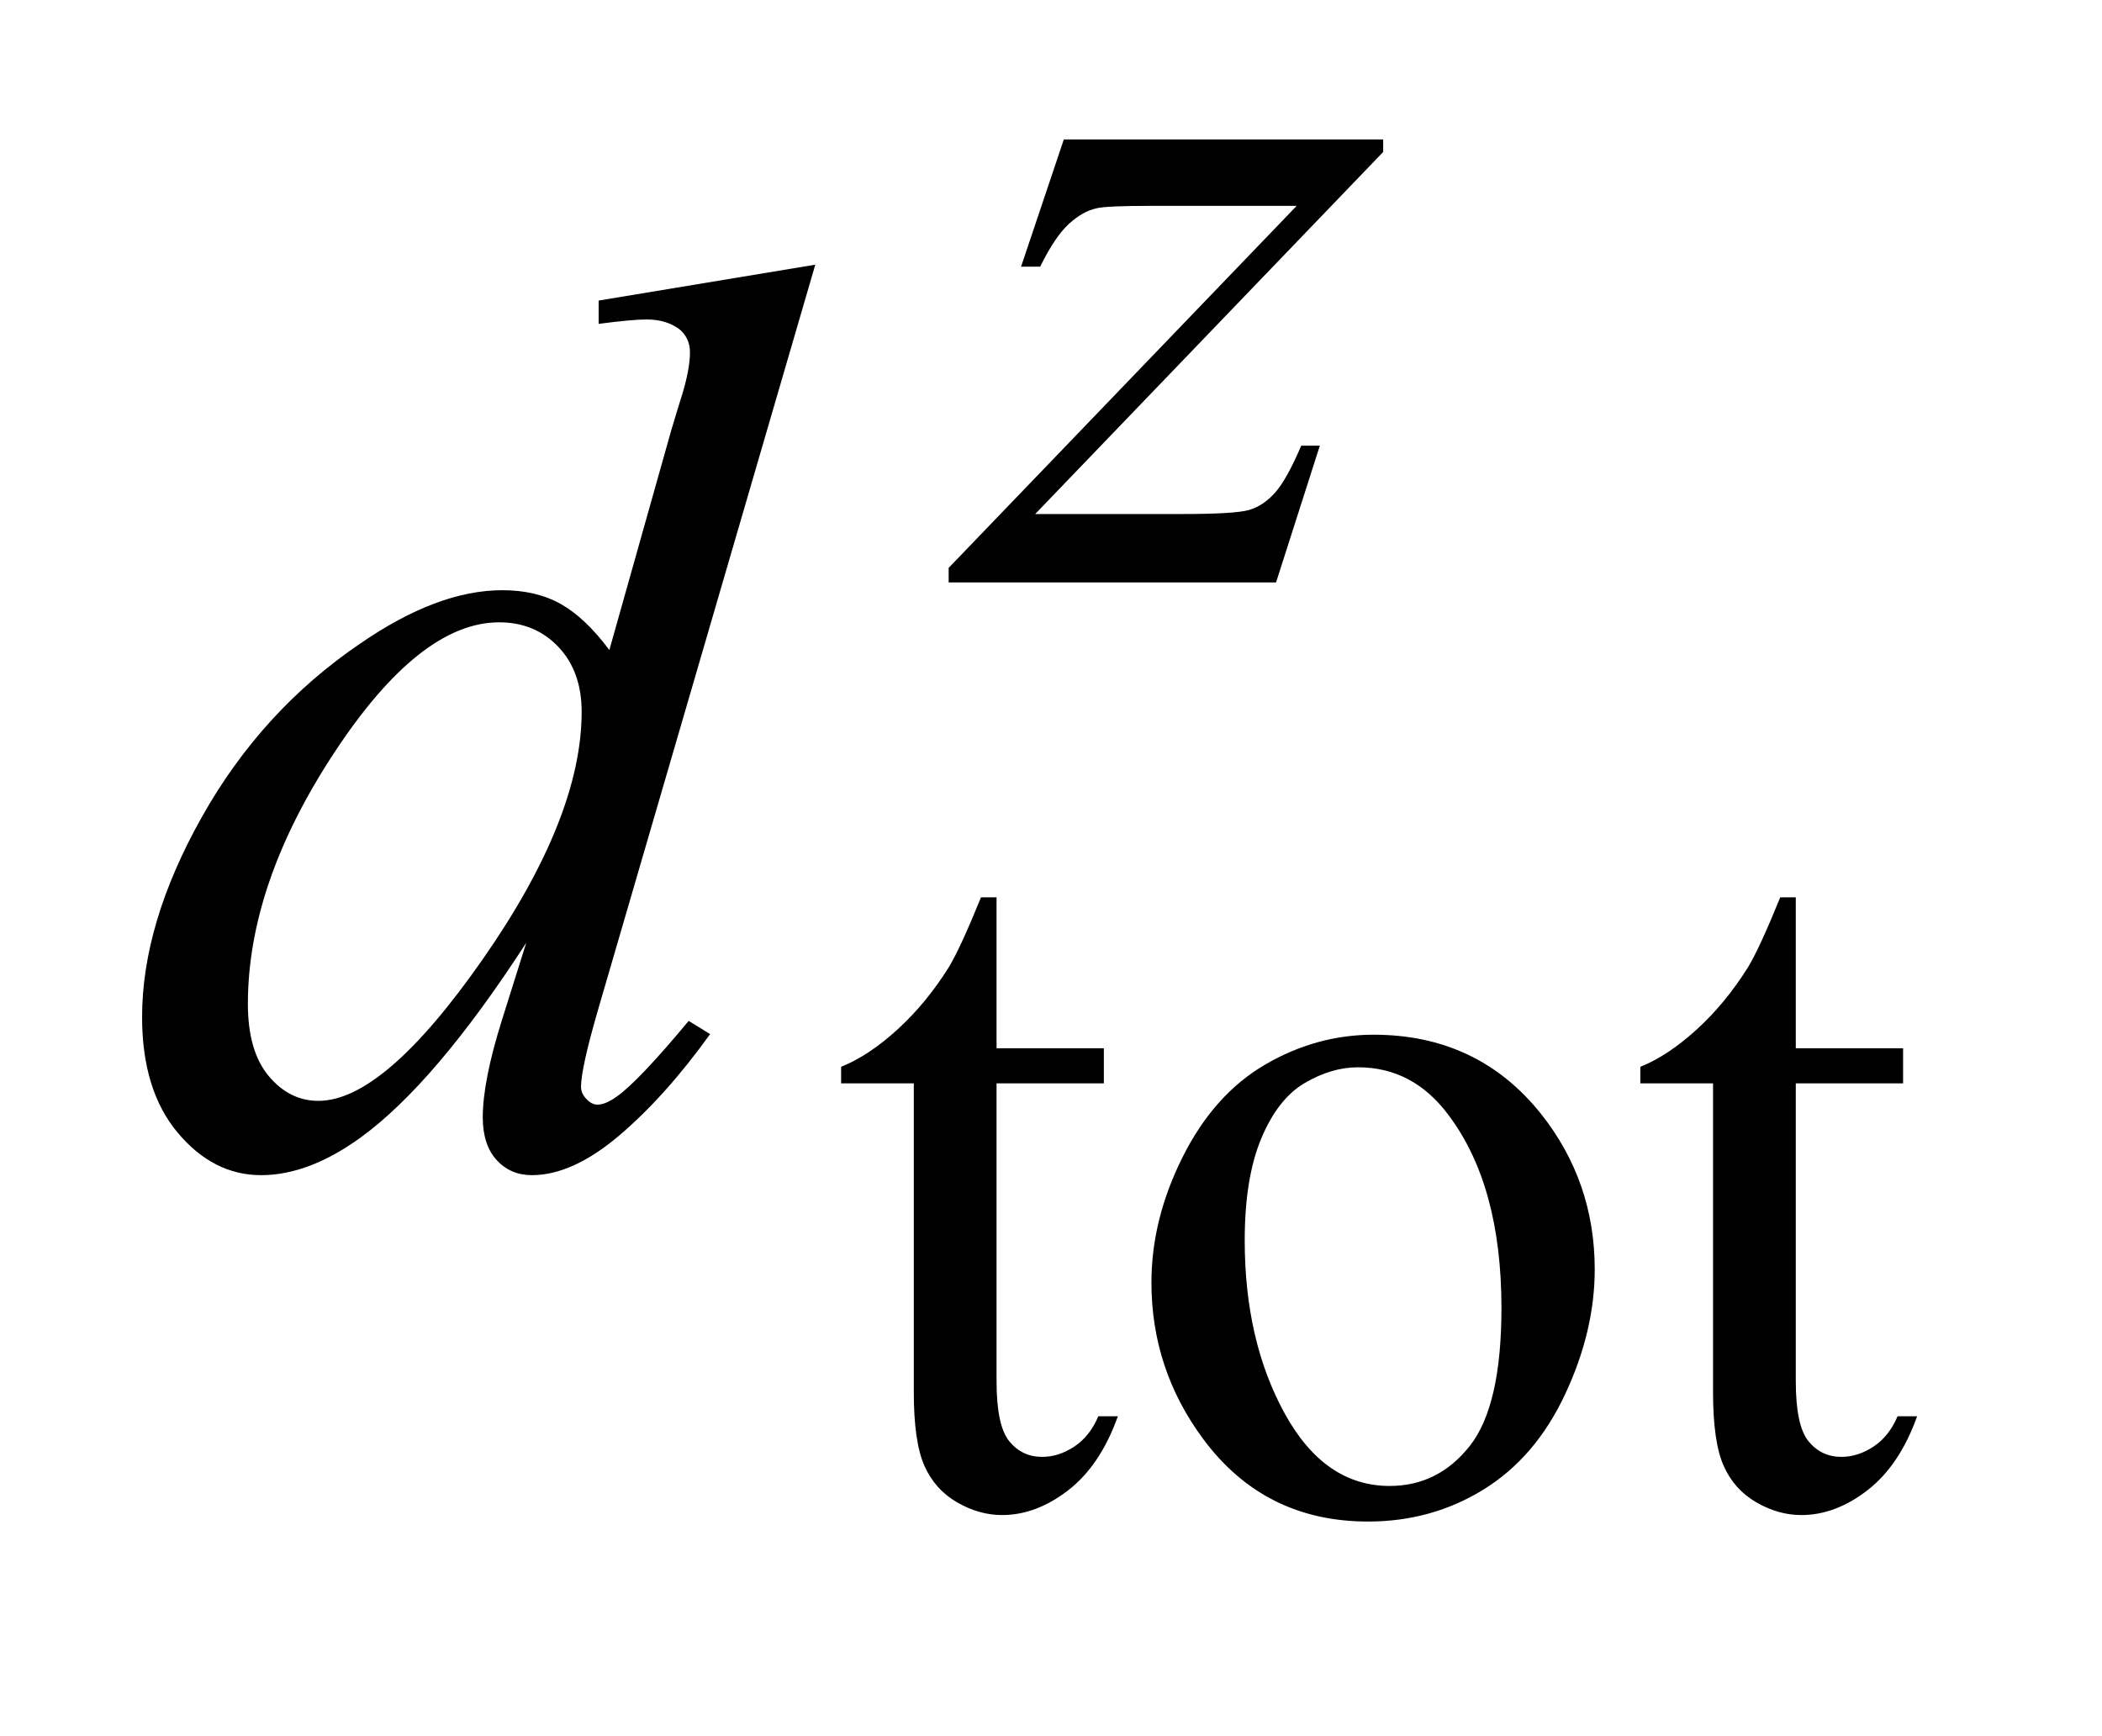 <?xml version="1.0" encoding="UTF-8"?>
<!DOCTYPE svg PUBLIC '-//W3C//DTD SVG 1.0//EN'
          'http://www.w3.org/TR/2001/REC-SVG-20010904/DTD/svg10.dtd'>
<svg stroke-dasharray="none" shape-rendering="auto" xmlns="http://www.w3.org/2000/svg" font-family="'Dialog'" text-rendering="auto" width="23" fill-opacity="1" color-interpolation="auto" color-rendering="auto" preserveAspectRatio="xMidYMid meet" font-size="12px" viewBox="0 0 23 19" fill="black" xmlns:xlink="http://www.w3.org/1999/xlink" stroke="black" image-rendering="auto" stroke-miterlimit="10" stroke-linecap="square" stroke-linejoin="miter" font-style="normal" stroke-width="1" height="19" stroke-dashoffset="0" font-weight="normal" stroke-opacity="1"
><!--Generated by the Batik Graphics2D SVG Generator--><defs id="genericDefs"
  /><g
  ><defs id="defs1"
    ><clipPath clipPathUnits="userSpaceOnUse" id="clipPath1"
      ><path d="M1.05 3.885 L15.499 3.885 L15.499 15.59 L1.05 15.59 L1.05 3.885 Z"
      /></clipPath
      ><clipPath clipPathUnits="userSpaceOnUse" id="clipPath2"
      ><path d="M33.535 124.114 L33.535 498.089 L495.183 498.089 L495.183 124.114 Z"
      /></clipPath
    ></defs
    ><g transform="scale(1.576,1.576) translate(-1.05,-3.885) matrix(0.031,0,0,0.031,0,0)"
    ><path d="M257.062 326.328 L257.062 360.125 L281.094 360.125 L281.094 367.984 L257.062 367.984 L257.062 434.703 Q257.062 444.688 259.922 448.172 Q262.781 451.656 267.281 451.656 Q270.984 451.656 274.469 449.352 Q277.953 447.047 279.859 442.562 L284.234 442.562 Q280.312 453.562 273.125 459.125 Q265.938 464.688 258.297 464.688 Q253.125 464.688 248.188 461.82 Q243.25 458.953 240.891 453.617 Q238.531 448.281 238.531 437.172 L238.531 367.984 L222.25 367.984 L222.25 364.281 Q228.422 361.812 234.883 355.914 Q241.344 350.016 246.391 341.938 Q248.969 337.672 253.578 326.328 L257.062 326.328 ZM341.5 357.094 Q364.859 357.094 379.016 374.844 Q391.031 390 391.031 409.656 Q391.031 423.469 384.406 437.617 Q377.781 451.766 366.156 458.953 Q354.531 466.141 340.266 466.141 Q317.016 466.141 303.312 447.609 Q291.75 432 291.75 412.578 Q291.75 398.422 298.766 384.438 Q305.781 370.453 317.242 363.773 Q328.703 357.094 341.5 357.094 ZM338.016 364.391 Q332.062 364.391 326.055 367.93 Q320.047 371.469 316.344 380.344 Q312.641 389.219 312.641 403.141 Q312.641 425.609 321.57 441.891 Q330.5 458.172 345.094 458.172 Q355.984 458.172 363.062 449.188 Q370.141 440.203 370.141 418.297 Q370.141 390.906 358.344 375.172 Q350.375 364.391 338.016 364.391 ZM436.062 326.328 L436.062 360.125 L460.094 360.125 L460.094 367.984 L436.062 367.984 L436.062 434.703 Q436.062 444.688 438.922 448.172 Q441.781 451.656 446.281 451.656 Q449.984 451.656 453.469 449.352 Q456.953 447.047 458.859 442.562 L463.234 442.562 Q459.312 453.562 452.125 459.125 Q444.938 464.688 437.297 464.688 Q432.125 464.688 427.188 461.82 Q422.25 458.953 419.891 453.617 Q417.531 448.281 417.531 437.172 L417.531 367.984 L401.25 367.984 L401.25 364.281 Q407.422 361.812 413.883 355.914 Q420.344 350.016 425.391 341.938 Q427.969 337.672 432.578 326.328 L436.062 326.328 Z" stroke="none" clip-path="url(#clipPath2)"
    /></g
    ><g transform="matrix(0.049,0,0,0.049,-1.654,-6.121)"
    ><path d="M271.312 156.062 L342.625 156.062 L342.625 158.859 L264.922 239.719 L297.828 239.719 Q309.5 239.719 312.648 238.82 Q315.797 237.922 318.43 235.008 Q321.062 232.094 324.328 224.453 L328.484 224.453 L318.703 255 L245.594 255 L245.594 251.75 L323.312 170.891 L290.969 170.891 Q280.75 170.891 278.609 171.438 Q275.469 172.125 272.383 174.984 Q269.297 177.844 266.031 184.469 L261.766 184.469 L271.312 156.062 Z" stroke="none" clip-path="url(#clipPath2)"
    /></g
    ><g transform="matrix(0.049,0,0,0.049,-1.654,-6.121)"
    ><path d="M215.812 184.031 L167.438 349.969 Q163.5 363.469 163.5 367.688 Q163.5 369.094 164.695 370.359 Q165.891 371.625 167.156 371.625 Q168.984 371.625 171.516 369.797 Q176.297 366.422 187.547 352.922 L192.328 355.875 Q182.203 369.938 171.867 378.656 Q161.531 387.375 152.531 387.375 Q147.75 387.375 144.656 384 Q141.562 380.625 141.562 374.438 Q141.562 366.422 145.781 352.922 L151.266 335.484 Q130.875 366.984 114.141 379.078 Q102.609 387.375 92.062 387.375 Q81.375 387.375 73.43 377.883 Q65.484 368.391 65.484 352.078 Q65.484 331.125 78.844 307.359 Q92.203 283.594 114.141 268.688 Q131.438 256.734 145.922 256.734 Q153.516 256.734 159 259.828 Q164.484 262.922 169.828 270.094 L183.609 221.156 Q185.156 215.953 186.141 212.859 Q187.828 207.234 187.828 203.578 Q187.828 200.625 185.719 198.656 Q182.766 196.266 178.125 196.266 Q174.891 196.266 167.438 197.25 L167.438 192.047 L215.812 184.031 ZM163.641 283.875 Q163.641 274.875 158.438 269.391 Q153.234 263.906 145.219 263.906 Q127.5 263.906 108.305 293.156 Q89.109 322.406 89.109 349.125 Q89.109 359.672 93.75 365.227 Q98.391 370.781 104.859 370.781 Q119.484 370.781 141.562 339.141 Q163.641 307.5 163.641 283.875 Z" stroke="none" clip-path="url(#clipPath2)"
    /></g
  ></g
></svg
>
